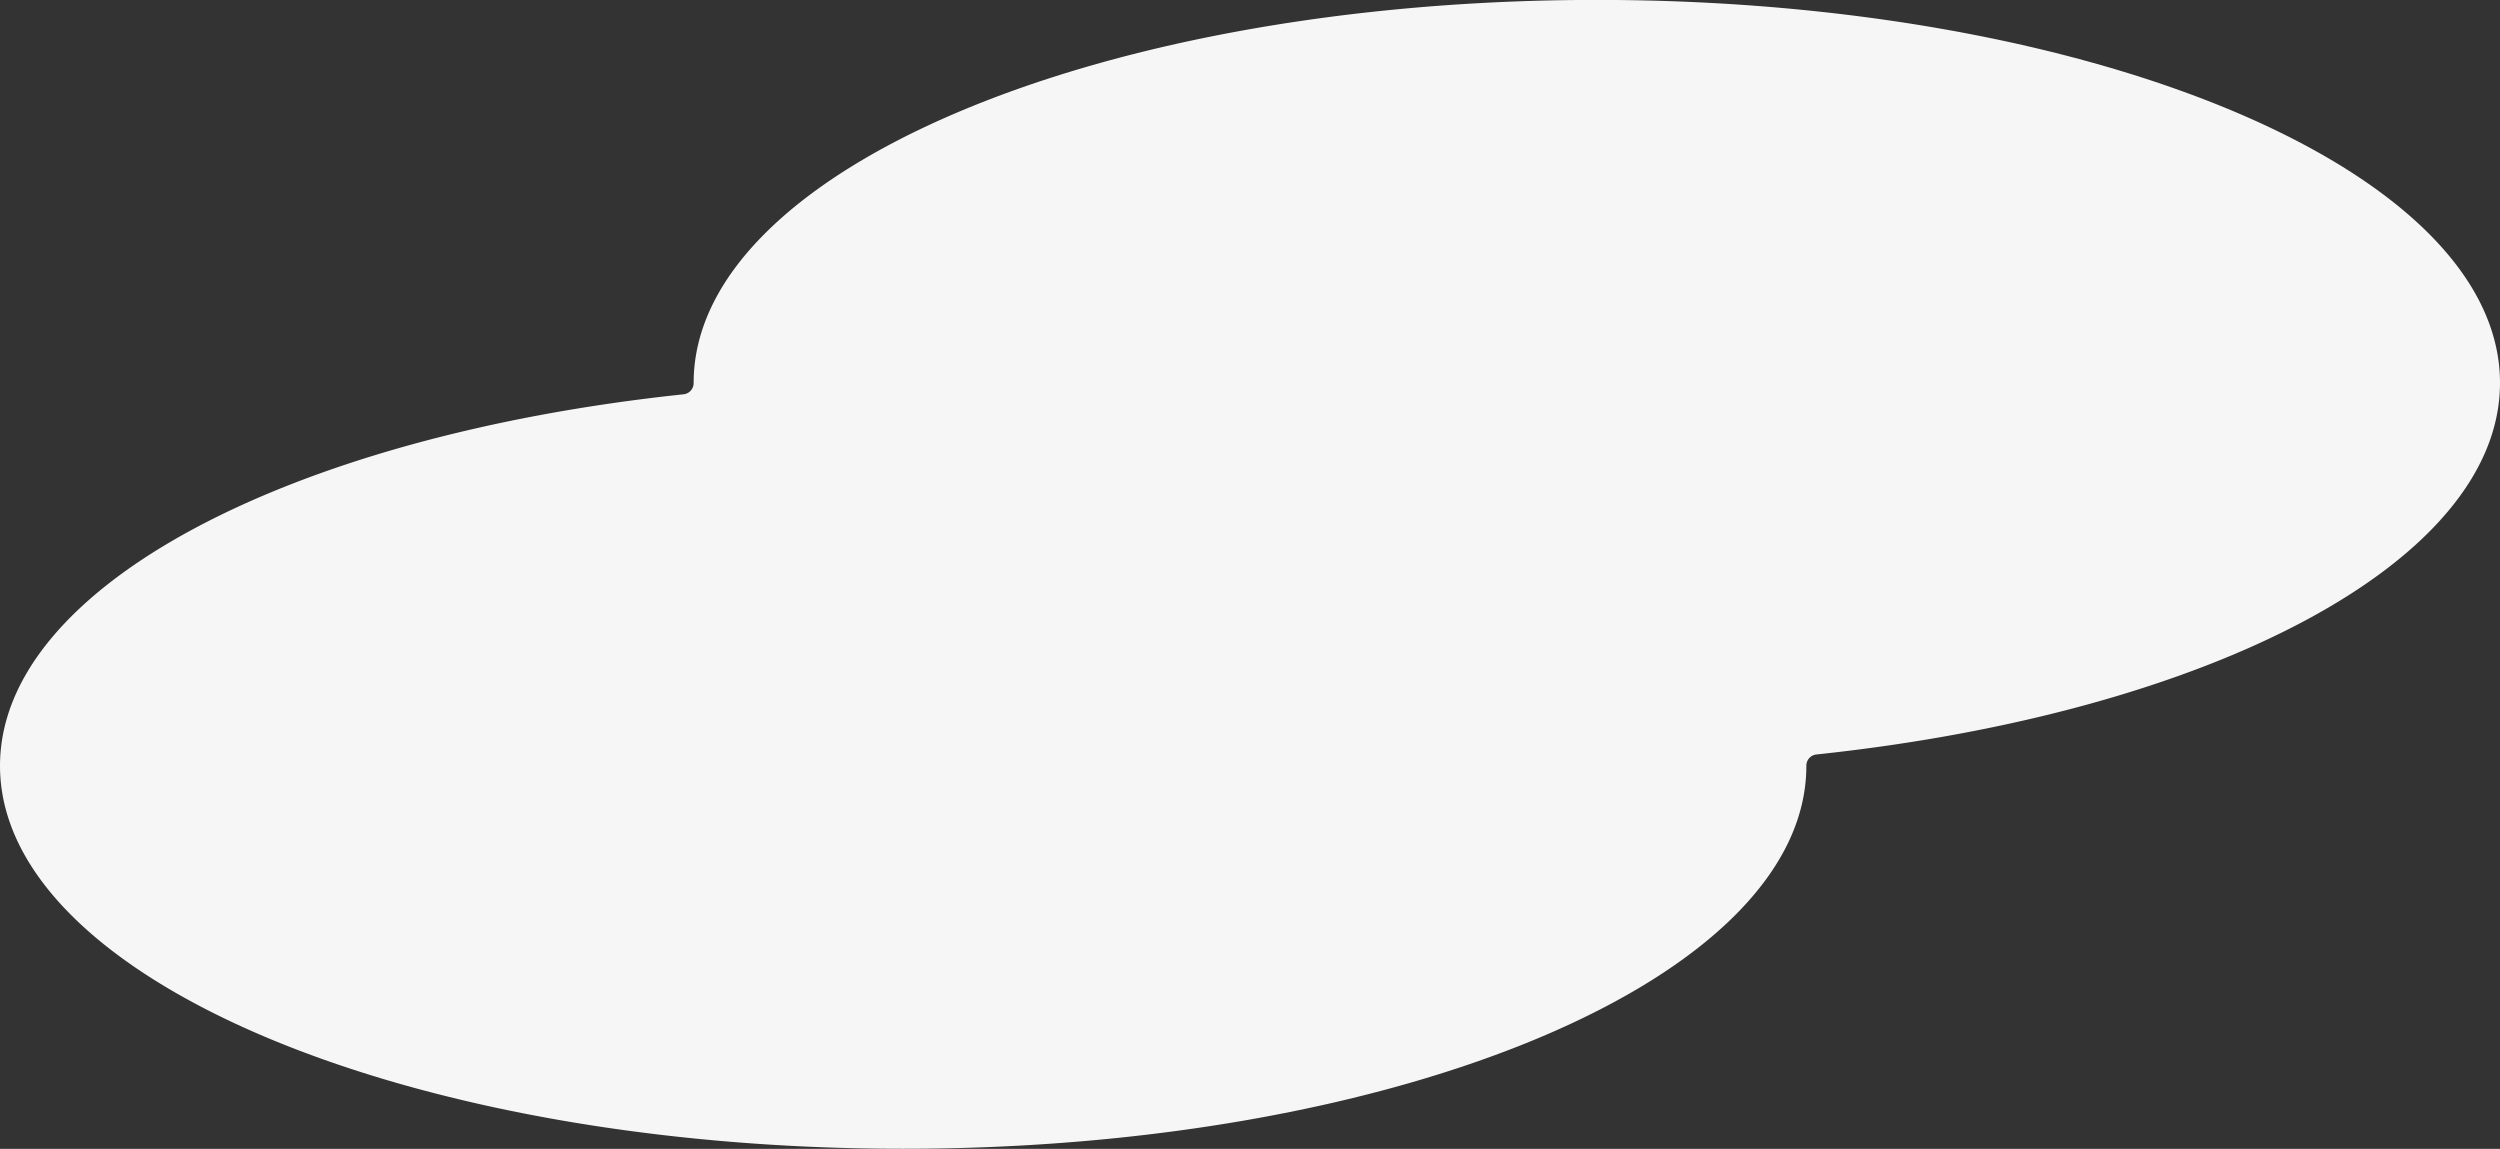 <svg xmlns="http://www.w3.org/2000/svg" width="165.264" height="75.945" viewBox="0 0 165.264 75.945">
  <rect x="0" y="0" width="165.264" height="75.945" fill="#333333" stroke="none"/>
  <g id="グループ_803" data-name="グループ 803" transform="translate(-320.001 -1604.417)">
    <path id="パス_727" data-name="パス 727" d="M862.824,453.7c0-13.981-26.731-25.315-59.705-25.315s-59.705,11.334-59.705,25.315v.007a.746.746,0,0,1-.664.748c-25.959,2.749-45.189,12.7-45.189,24.56,0,13.981,26.731,25.315,59.705,25.315S816.97,493,816.97,479.02v-.007a.745.745,0,0,1,.664-.748c25.959-2.75,45.189-12.7,45.189-24.56" transform="translate(-377.559 1176.027)" fill="#f6f6f6"/>
  </g>
</svg>
